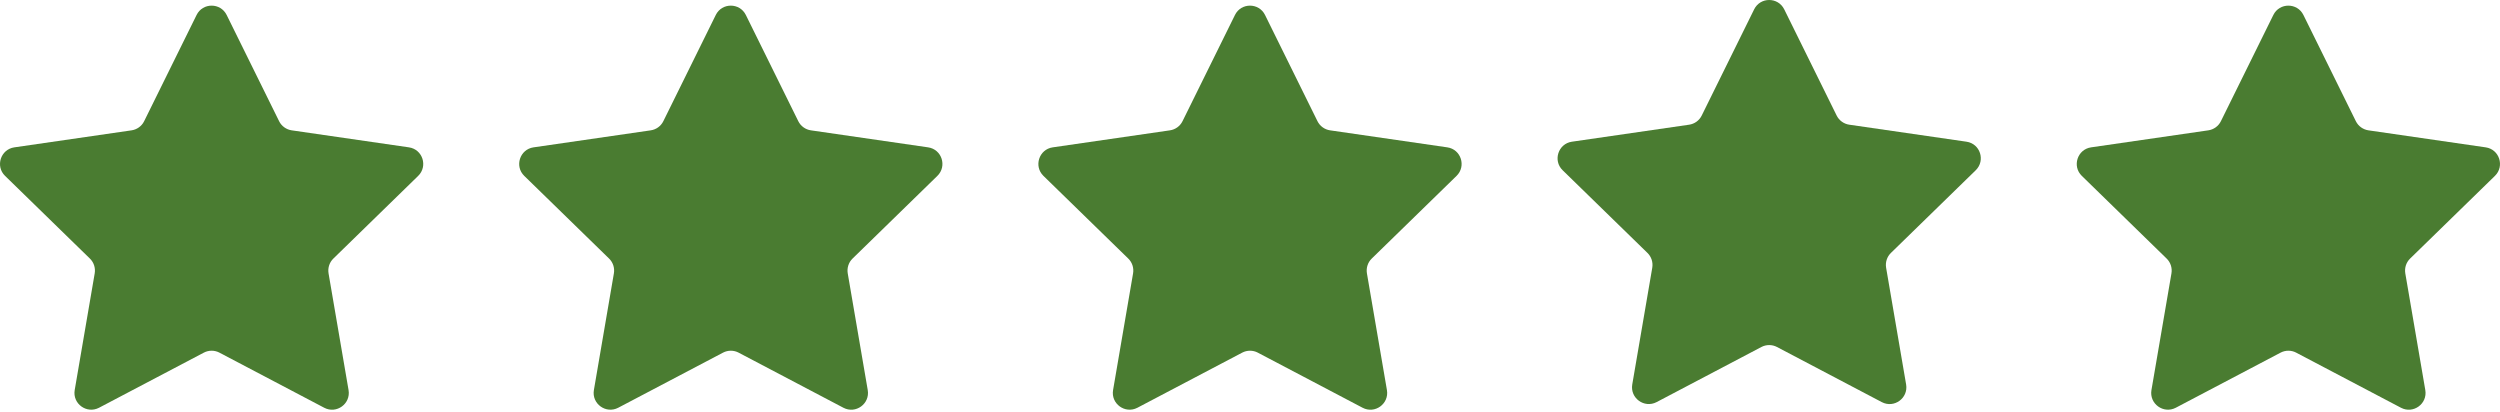 <svg width="443" height="73" viewBox="0 0 443 73" fill="none" xmlns="http://www.w3.org/2000/svg">
<path d="M38.881 62.488L57.455 72.255C59.629 73.399 62.178 71.554 61.764 69.123L58.219 48.442C58.059 47.48 58.371 46.496 59.072 45.817L74.101 31.167C75.861 29.449 74.89 26.457 72.459 26.11L51.694 23.097C50.731 22.958 49.887 22.35 49.457 21.476L40.163 2.652C39.07 0.449 35.926 0.449 34.837 2.652L25.543 21.476C25.113 22.35 24.277 22.958 23.306 23.097L2.541 26.11C0.11 26.465 -0.861 29.462 0.899 31.167L15.928 45.817C16.629 46.496 16.945 47.48 16.781 48.442L13.236 69.123C12.826 71.542 15.363 73.39 17.545 72.255L36.119 62.488C36.984 62.033 38.023 62.033 38.884 62.488H38.881Z" fill="#4A7C31"/>
<path d="M130.881 62.488L149.455 72.255C151.629 73.399 154.178 71.554 153.764 69.123L150.219 48.442C150.059 47.48 150.371 46.496 151.072 45.817L166.101 31.167C167.861 29.449 166.89 26.457 164.459 26.11L143.694 23.097C142.732 22.958 141.887 22.35 141.457 21.476L132.163 2.652C131.07 0.449 127.926 0.449 126.837 2.652L117.543 21.476C117.113 22.35 116.277 22.958 115.306 23.097L94.541 26.11C92.11 26.465 91.139 29.462 92.899 31.167L107.928 45.817C108.629 46.496 108.945 47.48 108.781 48.442L105.236 69.123C104.826 71.542 107.363 73.39 109.545 72.255L128.119 62.488C128.984 62.033 130.023 62.033 130.884 62.488H130.881Z" fill="#4A7C31"/>
<path d="M222.881 62.488L241.455 72.255C243.629 73.399 246.178 71.554 245.764 69.123L242.219 48.442C242.059 47.48 242.371 46.496 243.072 45.817L258.101 31.167C259.861 29.449 258.89 26.457 256.459 26.11L235.694 23.097C234.732 22.958 233.887 22.35 233.457 21.476L224.163 2.652C223.07 0.449 219.926 0.449 218.837 2.652L209.543 21.476C209.113 22.35 208.277 22.958 207.306 23.097L186.541 26.11C184.11 26.465 183.139 29.462 184.899 31.167L199.928 45.817C200.629 46.496 200.945 47.48 200.781 48.442L197.236 69.123C196.826 71.542 199.363 73.39 201.545 72.255L220.119 62.488C220.984 62.033 222.023 62.033 222.884 62.488H222.881Z" fill="#4A7C31"/>
<path d="M314.881 61.488L333.455 71.255C335.629 72.399 338.178 70.554 337.764 68.123L334.219 47.442C334.059 46.48 334.371 45.496 335.072 44.817L350.101 30.167C351.861 28.449 350.89 25.457 348.459 25.11L327.694 22.097C326.732 21.958 325.887 21.35 325.457 20.476L316.163 1.652C315.07 -0.551 311.926 -0.551 310.837 1.652L301.543 20.476C301.113 21.35 300.277 21.958 299.306 22.097L278.541 25.11C276.11 25.465 275.139 28.462 276.899 30.167L291.928 44.817C292.629 45.496 292.945 46.48 292.781 47.442L289.236 68.123C288.826 70.542 291.363 72.39 293.545 71.255L312.119 61.488C312.984 61.033 314.023 61.033 314.884 61.488H314.881Z" fill="#4A7C31"/>
<path d="M406.881 62.488L425.455 72.255C427.629 73.399 430.178 71.554 429.764 69.123L426.219 48.442C426.059 47.48 426.371 46.496 427.072 45.817L442.101 31.167C443.861 29.449 442.89 26.457 440.459 26.11L419.694 23.097C418.732 22.958 417.887 22.35 417.457 21.476L408.163 2.652C407.07 0.449 403.926 0.449 402.837 2.652L393.543 21.476C393.113 22.35 392.277 22.958 391.306 23.097L370.541 26.11C368.11 26.465 367.139 29.462 368.899 31.167L383.928 45.817C384.629 46.496 384.945 47.48 384.781 48.442L381.236 69.123C380.826 71.542 383.363 73.39 385.545 72.255L404.119 62.488C404.984 62.033 406.023 62.033 406.884 62.488H406.881Z" fill="#4A7C31"/>
</svg>
